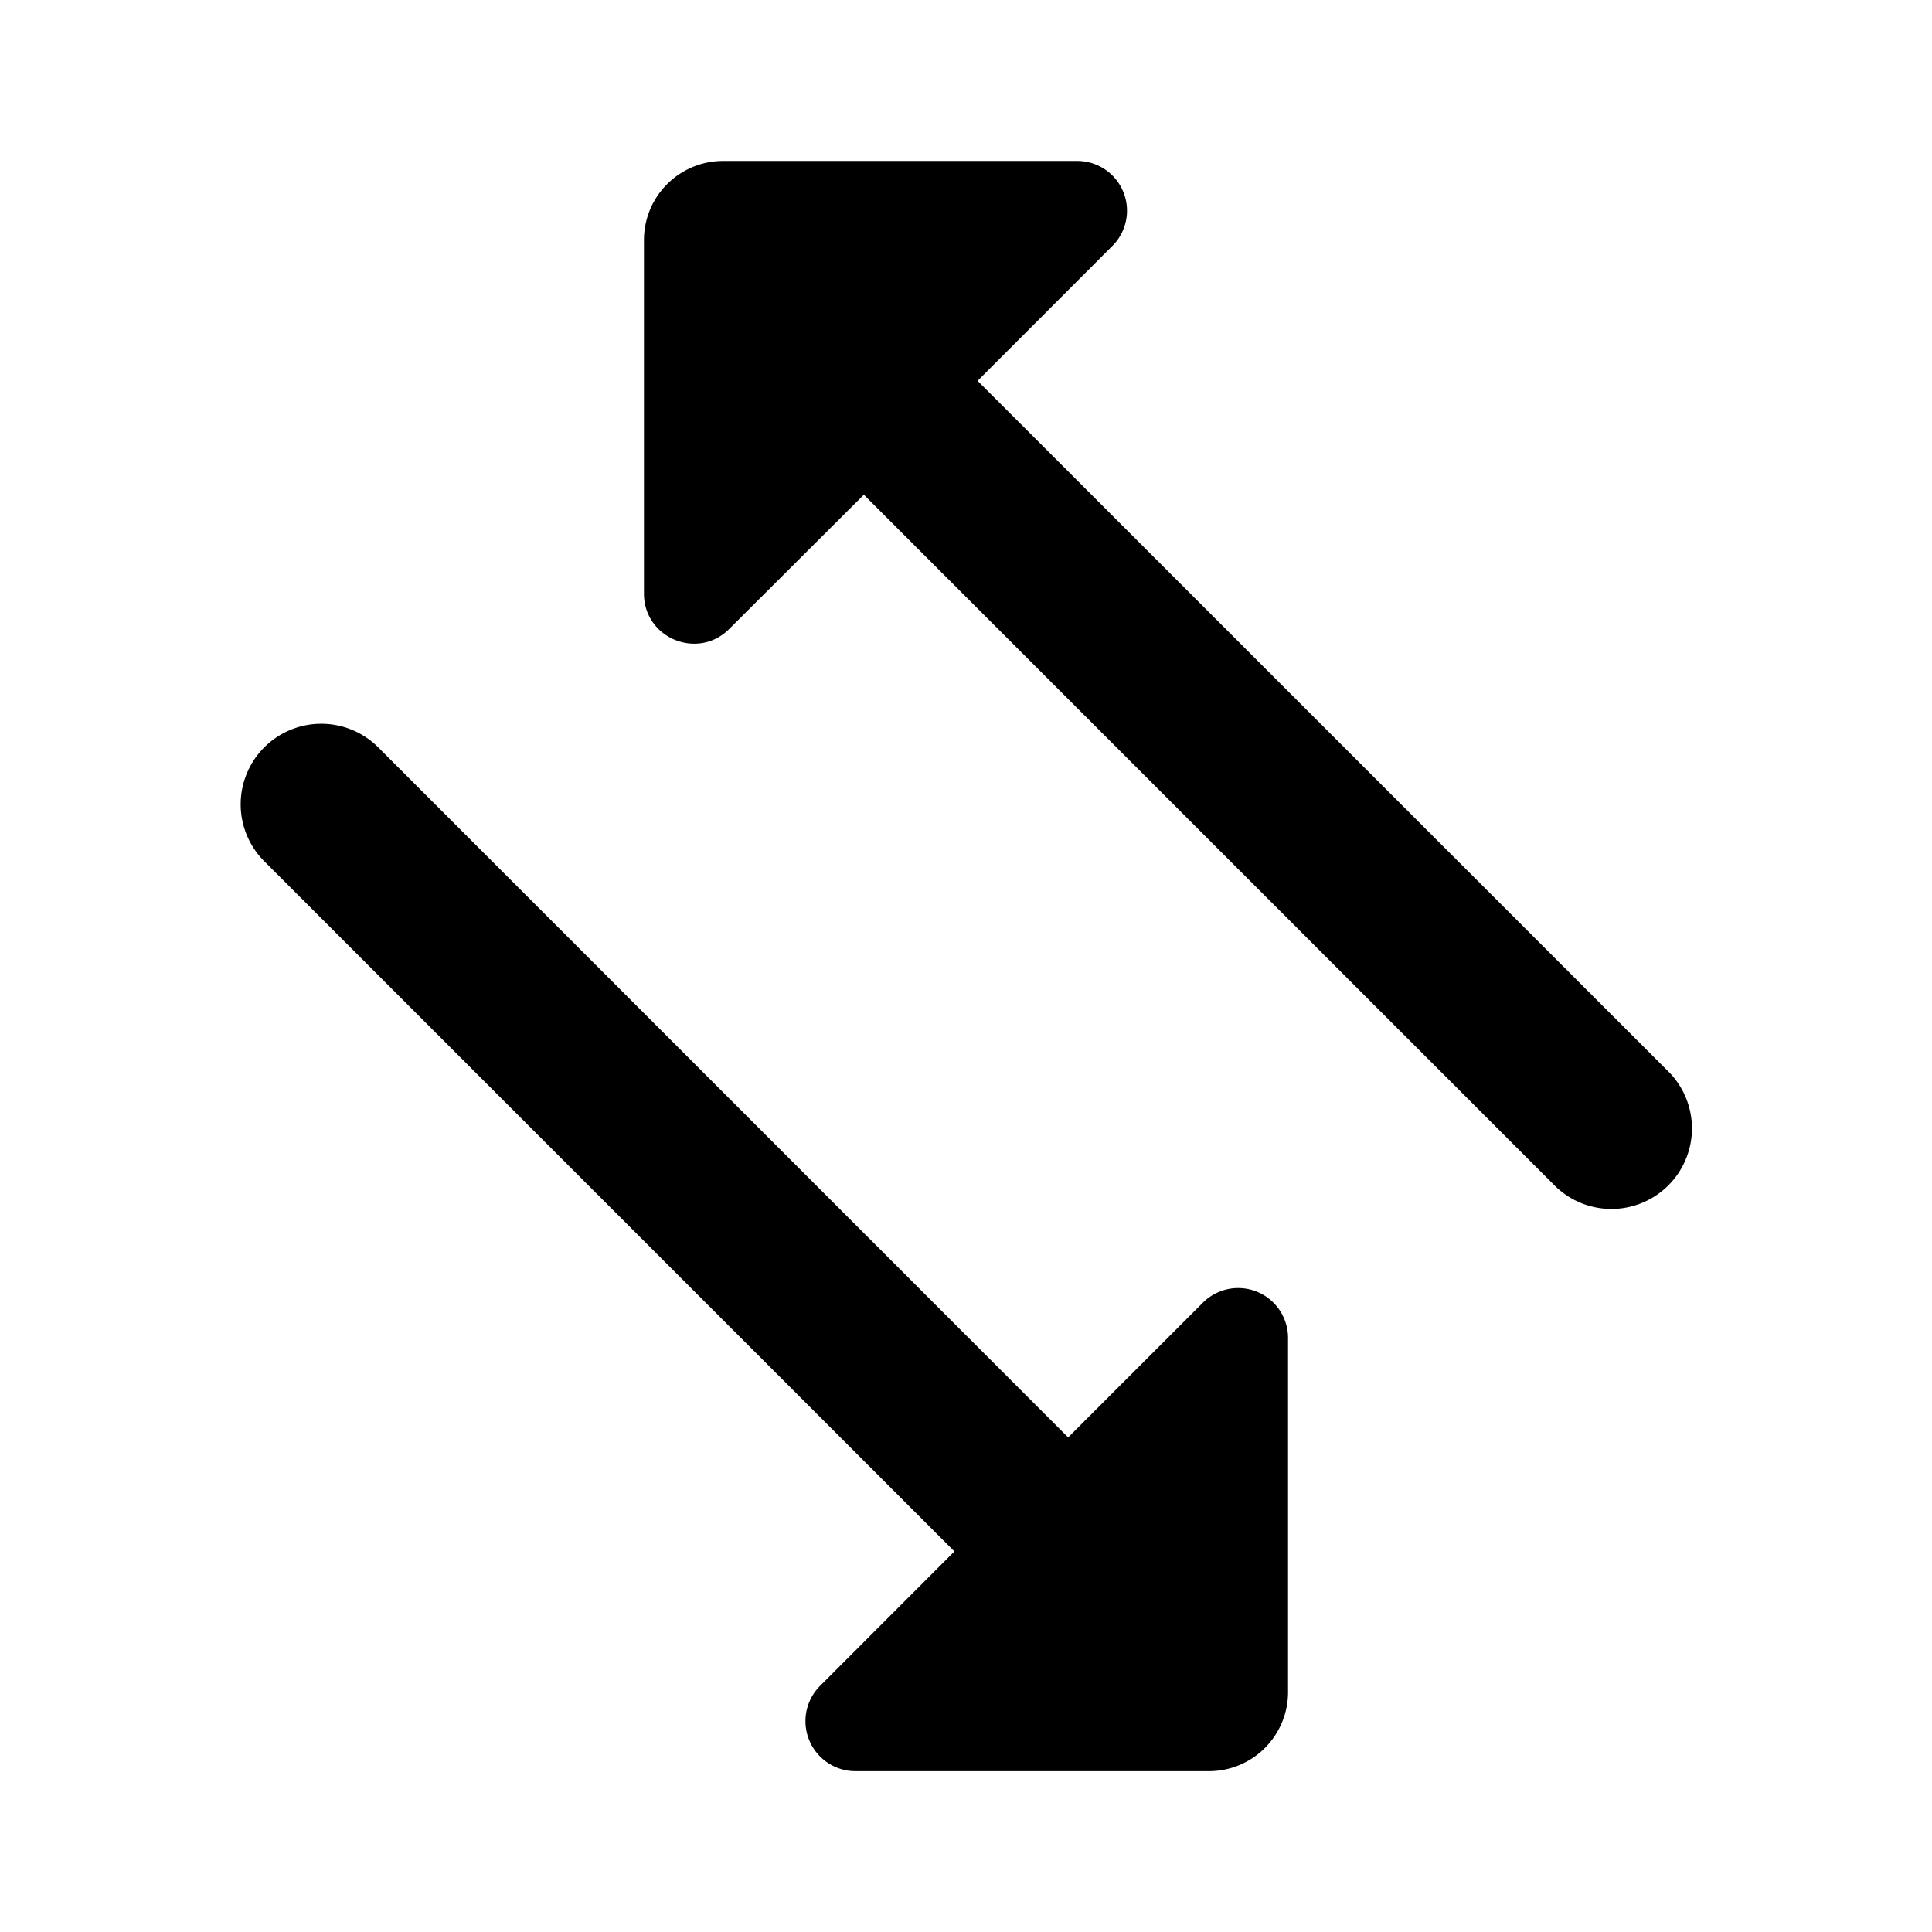 <svg width="16" height="16" fill="none" xmlns="http://www.w3.org/2000/svg"><path d="M5.988 1.333a.655.655 0 00-.655.655v2.928c0 .369.446.554.707.292l1.114-1.111 5.708 5.708a.667.667 0 10.943-.943L8.096 3.154l1.116-1.117a.412.412 0 00-.291-.704H5.988zM2.66 5.994a.667.667 0 00-.465 1.145l5.709 5.709-1.112 1.113a.414.414 0 00.293.707h2.927a.655.655 0 00.655-.655V11.08a.413.413 0 00-.705-.292l-1.116 1.116-5.708-5.709a.667.667 0 00-.478-.201z" fill="currentColor"/></svg>